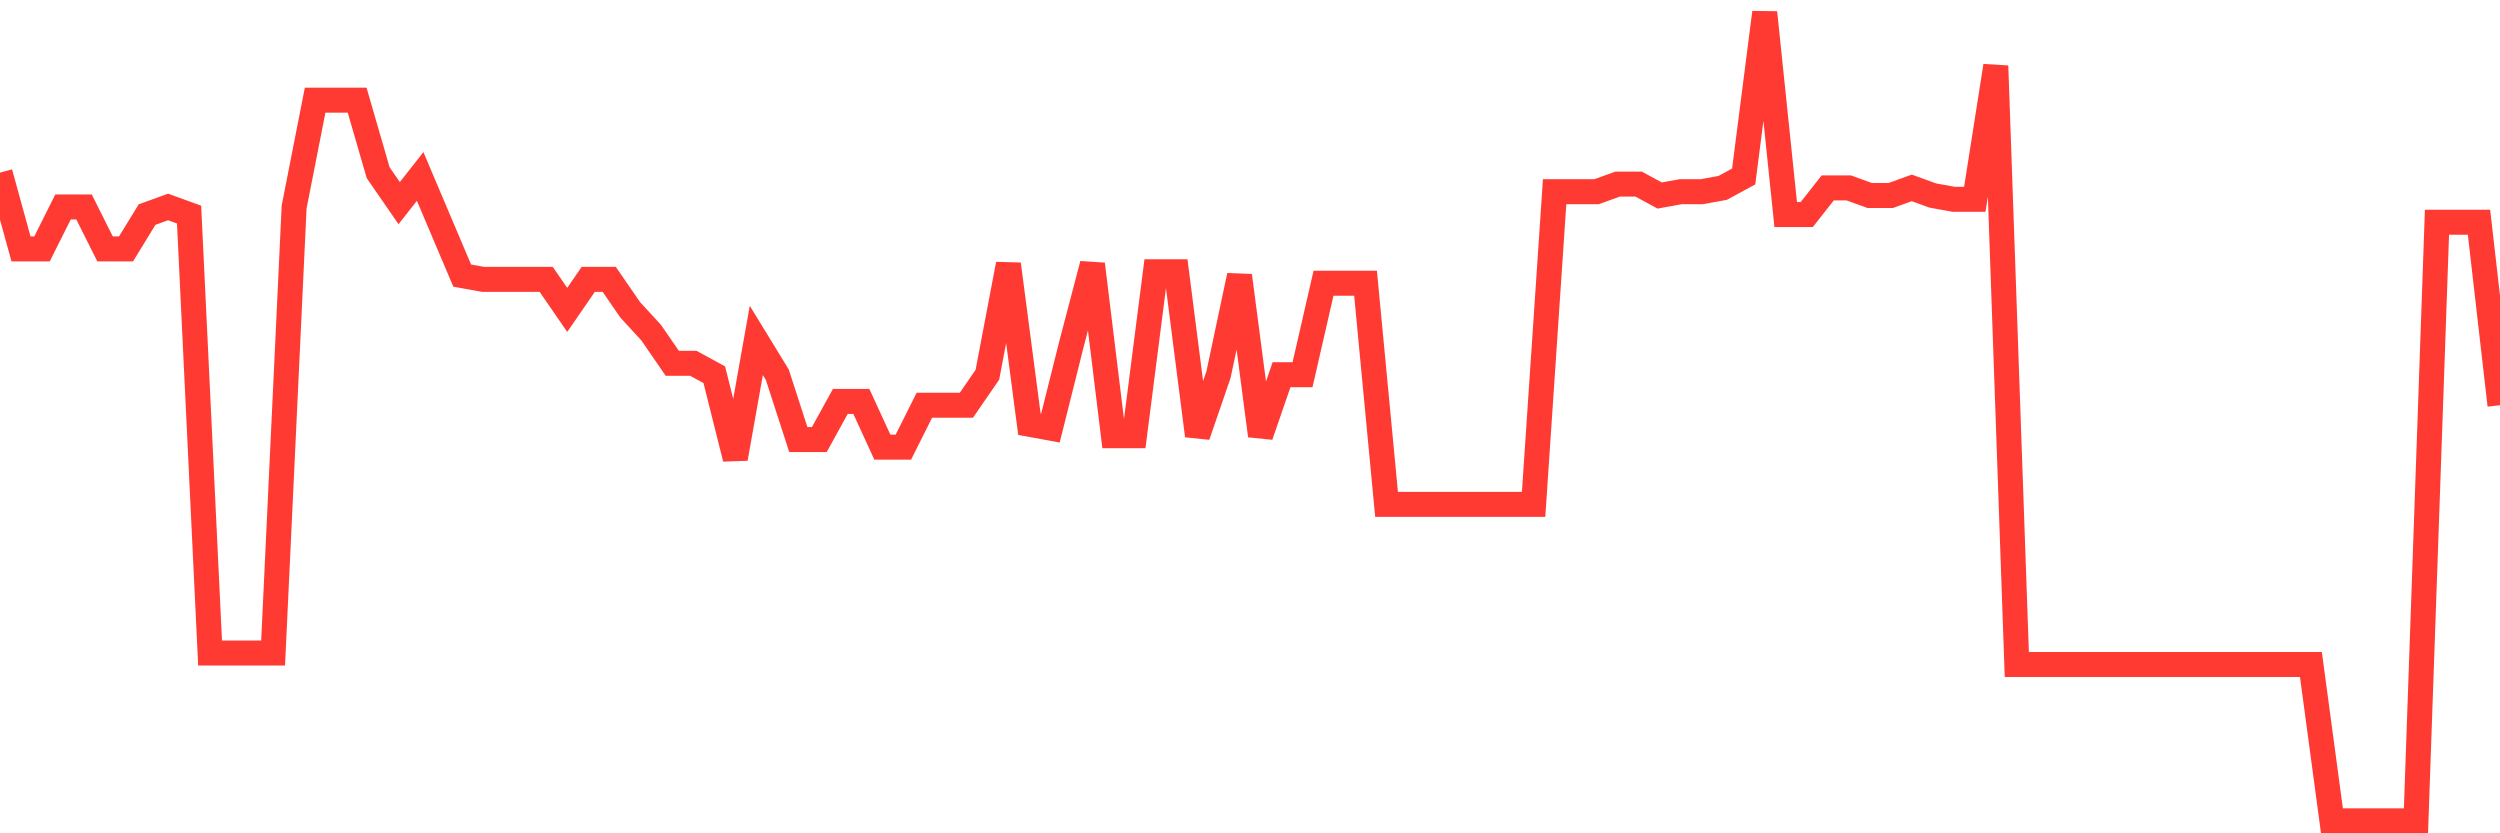 <svg
  xmlns="http://www.w3.org/2000/svg"
  xmlns:xlink="http://www.w3.org/1999/xlink"
  width="120"
  height="40"
  viewBox="0 0 120 40"
  preserveAspectRatio="none"
>
  <polyline
    points="0,8.287 1.008,11.947 2.017,11.947 3.025,9.934 4.034,9.934 5.042,11.947 6.05,11.947 7.059,10.3 8.067,9.934 9.076,10.3 10.084,31.347 11.092,31.347 12.101,31.347 13.109,31.347 14.118,9.934 15.126,4.809 16.134,4.809 17.143,4.809 18.151,8.287 19.16,9.751 20.168,8.47 21.176,10.849 22.185,13.228 23.193,13.411 24.202,13.411 25.21,13.411 26.218,13.411 27.227,14.875 28.235,13.411 29.244,13.411 30.252,14.875 31.261,15.974 32.269,17.438 33.277,17.438 34.286,17.987 35.294,22.013 36.303,16.34 37.311,17.987 38.319,21.098 39.328,21.098 40.336,19.268 41.345,19.268 42.353,21.464 43.361,21.464 44.37,19.451 45.378,19.451 46.387,19.451 47.395,17.987 48.403,12.679 49.412,20.366 50.42,20.549 51.429,16.523 52.437,12.679 53.445,20.915 54.454,20.915 55.462,13.045 56.471,13.045 57.479,20.915 58.487,17.987 59.496,13.228 60.504,20.915 61.513,17.987 62.521,17.987 63.529,13.594 64.538,13.594 65.546,13.594 66.555,24.209 67.563,24.209 68.571,24.209 69.58,24.209 70.588,24.209 71.597,24.209 72.605,24.209 73.613,24.209 74.622,9.202 75.63,9.202 76.639,9.202 77.647,8.836 78.655,8.836 79.664,9.385 80.672,9.202 81.681,9.202 82.689,9.019 83.697,8.47 84.706,0.6 85.714,10.3 86.723,10.3 87.731,9.019 88.739,9.019 89.748,9.385 90.756,9.385 91.765,9.019 92.773,9.385 93.782,9.568 94.79,9.568 95.798,3.162 96.807,31.896 97.815,31.896 98.824,31.896 99.832,31.896 100.84,31.896 101.849,31.896 102.857,31.896 103.866,31.896 104.874,31.896 105.882,31.896 106.891,31.896 107.899,31.896 108.908,31.896 109.916,31.896 110.924,31.896 111.933,39.4 112.941,39.4 113.95,39.4 114.958,39.4 115.966,39.4 116.975,10.666 117.983,10.666 118.992,10.666 120,19.451"
    fill="none"
    stroke="#ff3a33"
    stroke-width="1.2"
  >
  </polyline>
</svg>